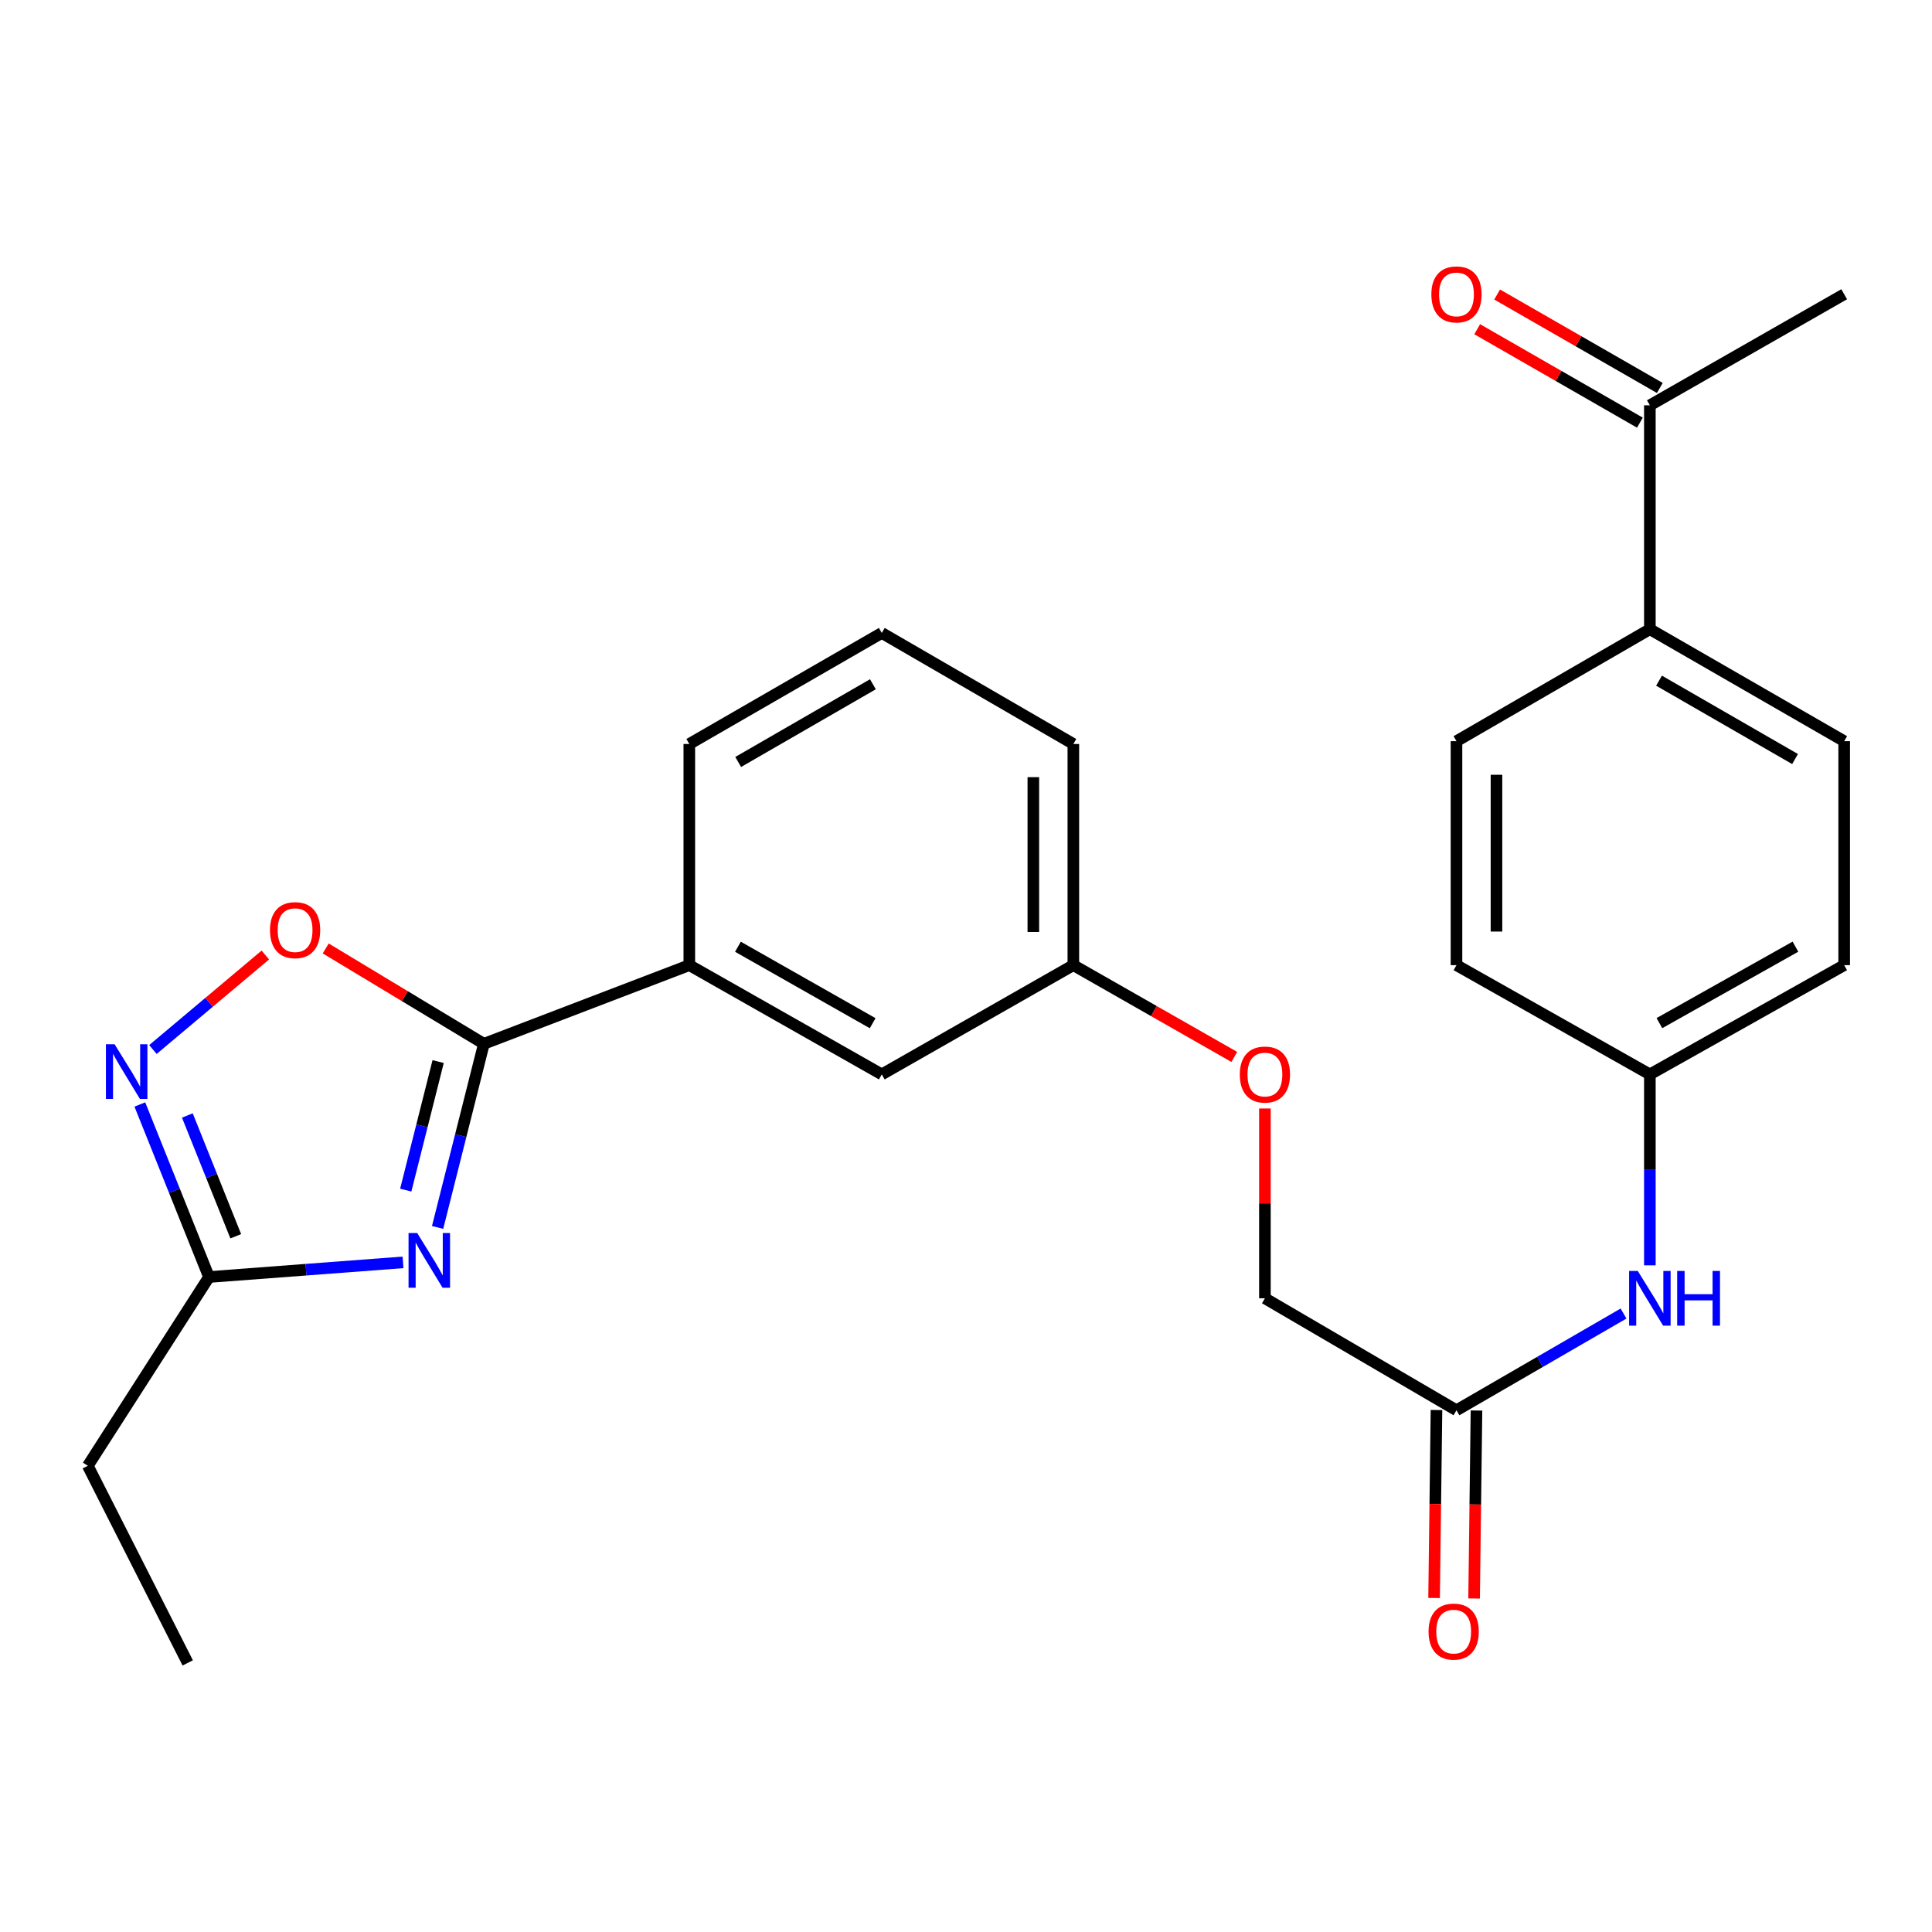 <?xml version='1.0' encoding='iso-8859-1'?>
<svg version='1.1' baseProfile='full'
              xmlns='http://www.w3.org/2000/svg'
                      xmlns:rdkit='http://www.rdkit.org/xml'
                      xmlns:xlink='http://www.w3.org/1999/xlink'
                  xml:space='preserve'
width='1000px' height='1000px' viewBox='0 0 1000 1000'>
<!-- END OF HEADER -->
<rect style='opacity:1.0;fill:#FFFFFF;stroke:none' width='1000' height='1000' x='0' y='0'> </rect>
<path class='bond-0' d='M 226.499,635.318 L 238.477,587.796' style='fill:none;fill-rule:evenodd;stroke:#0000FF;stroke-width:6px;stroke-linecap:butt;stroke-linejoin:miter;stroke-opacity:1' />
<path class='bond-0' d='M 238.477,587.796 L 250.456,540.273' style='fill:none;fill-rule:evenodd;stroke:#000000;stroke-width:6px;stroke-linecap:butt;stroke-linejoin:miter;stroke-opacity:1' />
<path class='bond-0' d='M 210.014,616 L 218.398,582.735' style='fill:none;fill-rule:evenodd;stroke:#0000FF;stroke-width:6px;stroke-linecap:butt;stroke-linejoin:miter;stroke-opacity:1' />
<path class='bond-0' d='M 218.398,582.735 L 226.783,549.469' style='fill:none;fill-rule:evenodd;stroke:#000000;stroke-width:6px;stroke-linecap:butt;stroke-linejoin:miter;stroke-opacity:1' />
<path class='bond-3' d='M 208.603,653.396 L 158.389,657.19' style='fill:none;fill-rule:evenodd;stroke:#0000FF;stroke-width:6px;stroke-linecap:butt;stroke-linejoin:miter;stroke-opacity:1' />
<path class='bond-3' d='M 158.389,657.19 L 108.174,660.985' style='fill:none;fill-rule:evenodd;stroke:#000000;stroke-width:6px;stroke-linecap:butt;stroke-linejoin:miter;stroke-opacity:1' />
<path class='bond-2' d='M 250.456,540.273 L 209.524,515.596' style='fill:none;fill-rule:evenodd;stroke:#000000;stroke-width:6px;stroke-linecap:butt;stroke-linejoin:miter;stroke-opacity:1' />
<path class='bond-2' d='M 209.524,515.596 L 168.593,490.919' style='fill:none;fill-rule:evenodd;stroke:#FF0000;stroke-width:6px;stroke-linecap:butt;stroke-linejoin:miter;stroke-opacity:1' />
<path class='bond-4' d='M 250.456,540.273 L 356.787,499.561' style='fill:none;fill-rule:evenodd;stroke:#000000;stroke-width:6px;stroke-linecap:butt;stroke-linejoin:miter;stroke-opacity:1' />
<path class='bond-1' d='M 72.385,571.677 L 90.28,616.331' style='fill:none;fill-rule:evenodd;stroke:#0000FF;stroke-width:6px;stroke-linecap:butt;stroke-linejoin:miter;stroke-opacity:1' />
<path class='bond-1' d='M 90.28,616.331 L 108.174,660.985' style='fill:none;fill-rule:evenodd;stroke:#000000;stroke-width:6px;stroke-linecap:butt;stroke-linejoin:miter;stroke-opacity:1' />
<path class='bond-1' d='M 96.975,577.371 L 109.501,608.628' style='fill:none;fill-rule:evenodd;stroke:#0000FF;stroke-width:6px;stroke-linecap:butt;stroke-linejoin:miter;stroke-opacity:1' />
<path class='bond-1' d='M 109.501,608.628 L 122.027,639.886' style='fill:none;fill-rule:evenodd;stroke:#000000;stroke-width:6px;stroke-linecap:butt;stroke-linejoin:miter;stroke-opacity:1' />
<path class='bond-26' d='M 79.151,543.23 L 108.244,518.771' style='fill:none;fill-rule:evenodd;stroke:#0000FF;stroke-width:6px;stroke-linecap:butt;stroke-linejoin:miter;stroke-opacity:1' />
<path class='bond-26' d='M 108.244,518.771 L 137.337,494.311' style='fill:none;fill-rule:evenodd;stroke:#FF0000;stroke-width:6px;stroke-linecap:butt;stroke-linejoin:miter;stroke-opacity:1' />
<path class='bond-20' d='M 108.174,660.985 L 45.455,758.688' style='fill:none;fill-rule:evenodd;stroke:#000000;stroke-width:6px;stroke-linecap:butt;stroke-linejoin:miter;stroke-opacity:1' />
<path class='bond-9' d='M 356.787,499.561 L 456.411,556.103' style='fill:none;fill-rule:evenodd;stroke:#000000;stroke-width:6px;stroke-linecap:butt;stroke-linejoin:miter;stroke-opacity:1' />
<path class='bond-9' d='M 381.952,490.033 L 451.689,529.613' style='fill:none;fill-rule:evenodd;stroke:#000000;stroke-width:6px;stroke-linecap:butt;stroke-linejoin:miter;stroke-opacity:1' />
<path class='bond-21' d='M 356.787,499.561 L 356.787,385.085' style='fill:none;fill-rule:evenodd;stroke:#000000;stroke-width:6px;stroke-linecap:butt;stroke-linejoin:miter;stroke-opacity:1' />
<path class='bond-5' d='M 753.87,729.951 L 654.717,671.994' style='fill:none;fill-rule:evenodd;stroke:#000000;stroke-width:6px;stroke-linecap:butt;stroke-linejoin:miter;stroke-opacity:1' />
<path class='bond-6' d='M 753.87,729.951 L 797.102,704.919' style='fill:none;fill-rule:evenodd;stroke:#000000;stroke-width:6px;stroke-linecap:butt;stroke-linejoin:miter;stroke-opacity:1' />
<path class='bond-6' d='M 797.102,704.919 L 840.335,679.887' style='fill:none;fill-rule:evenodd;stroke:#0000FF;stroke-width:6px;stroke-linecap:butt;stroke-linejoin:miter;stroke-opacity:1' />
<path class='bond-10' d='M 743.517,729.82 L 742.901,778.467' style='fill:none;fill-rule:evenodd;stroke:#000000;stroke-width:6px;stroke-linecap:butt;stroke-linejoin:miter;stroke-opacity:1' />
<path class='bond-10' d='M 742.901,778.467 L 742.285,827.114' style='fill:none;fill-rule:evenodd;stroke:#FF0000;stroke-width:6px;stroke-linecap:butt;stroke-linejoin:miter;stroke-opacity:1' />
<path class='bond-10' d='M 764.223,730.082 L 763.607,778.729' style='fill:none;fill-rule:evenodd;stroke:#000000;stroke-width:6px;stroke-linecap:butt;stroke-linejoin:miter;stroke-opacity:1' />
<path class='bond-10' d='M 763.607,778.729 L 762.991,827.376' style='fill:none;fill-rule:evenodd;stroke:#FF0000;stroke-width:6px;stroke-linecap:butt;stroke-linejoin:miter;stroke-opacity:1' />
<path class='bond-14' d='M 853.966,654.937 L 853.966,605.52' style='fill:none;fill-rule:evenodd;stroke:#0000FF;stroke-width:6px;stroke-linecap:butt;stroke-linejoin:miter;stroke-opacity:1' />
<path class='bond-14' d='M 853.966,605.52 L 853.966,556.103' style='fill:none;fill-rule:evenodd;stroke:#000000;stroke-width:6px;stroke-linecap:butt;stroke-linejoin:miter;stroke-opacity:1' />
<path class='bond-7' d='M 853.966,209.787 L 853.966,325.678' style='fill:none;fill-rule:evenodd;stroke:#000000;stroke-width:6px;stroke-linecap:butt;stroke-linejoin:miter;stroke-opacity:1' />
<path class='bond-11' d='M 859.122,200.809 L 817.017,176.627' style='fill:none;fill-rule:evenodd;stroke:#000000;stroke-width:6px;stroke-linecap:butt;stroke-linejoin:miter;stroke-opacity:1' />
<path class='bond-11' d='M 817.017,176.627 L 774.912,152.446' style='fill:none;fill-rule:evenodd;stroke:#FF0000;stroke-width:6px;stroke-linecap:butt;stroke-linejoin:miter;stroke-opacity:1' />
<path class='bond-11' d='M 848.81,218.765 L 806.705,194.584' style='fill:none;fill-rule:evenodd;stroke:#000000;stroke-width:6px;stroke-linecap:butt;stroke-linejoin:miter;stroke-opacity:1' />
<path class='bond-11' d='M 806.705,194.584 L 764.599,170.403' style='fill:none;fill-rule:evenodd;stroke:#FF0000;stroke-width:6px;stroke-linecap:butt;stroke-linejoin:miter;stroke-opacity:1' />
<path class='bond-23' d='M 853.966,209.787 L 954.545,152.301' style='fill:none;fill-rule:evenodd;stroke:#000000;stroke-width:6px;stroke-linecap:butt;stroke-linejoin:miter;stroke-opacity:1' />
<path class='bond-8' d='M 853.966,325.678 L 954.545,383.635' style='fill:none;fill-rule:evenodd;stroke:#000000;stroke-width:6px;stroke-linecap:butt;stroke-linejoin:miter;stroke-opacity:1' />
<path class='bond-8' d='M 858.714,352.313 L 929.12,392.883' style='fill:none;fill-rule:evenodd;stroke:#000000;stroke-width:6px;stroke-linecap:butt;stroke-linejoin:miter;stroke-opacity:1' />
<path class='bond-28' d='M 853.966,325.678 L 753.87,383.635' style='fill:none;fill-rule:evenodd;stroke:#000000;stroke-width:6px;stroke-linecap:butt;stroke-linejoin:miter;stroke-opacity:1' />
<path class='bond-17' d='M 456.411,556.103 L 555.564,499.561' style='fill:none;fill-rule:evenodd;stroke:#000000;stroke-width:6px;stroke-linecap:butt;stroke-linejoin:miter;stroke-opacity:1' />
<path class='bond-12' d='M 753.87,383.635 L 753.87,499.561' style='fill:none;fill-rule:evenodd;stroke:#000000;stroke-width:6px;stroke-linecap:butt;stroke-linejoin:miter;stroke-opacity:1' />
<path class='bond-12' d='M 774.577,401.024 L 774.577,482.172' style='fill:none;fill-rule:evenodd;stroke:#000000;stroke-width:6px;stroke-linecap:butt;stroke-linejoin:miter;stroke-opacity:1' />
<path class='bond-13' d='M 954.545,383.635 L 954.545,499.561' style='fill:none;fill-rule:evenodd;stroke:#000000;stroke-width:6px;stroke-linecap:butt;stroke-linejoin:miter;stroke-opacity:1' />
<path class='bond-18' d='M 853.966,556.103 L 753.87,499.561' style='fill:none;fill-rule:evenodd;stroke:#000000;stroke-width:6px;stroke-linecap:butt;stroke-linejoin:miter;stroke-opacity:1' />
<path class='bond-19' d='M 853.966,556.103 L 954.545,499.561' style='fill:none;fill-rule:evenodd;stroke:#000000;stroke-width:6px;stroke-linecap:butt;stroke-linejoin:miter;stroke-opacity:1' />
<path class='bond-19' d='M 858.906,529.571 L 929.311,489.992' style='fill:none;fill-rule:evenodd;stroke:#000000;stroke-width:6px;stroke-linecap:butt;stroke-linejoin:miter;stroke-opacity:1' />
<path class='bond-15' d='M 638.864,547.062 L 597.214,523.311' style='fill:none;fill-rule:evenodd;stroke:#FF0000;stroke-width:6px;stroke-linecap:butt;stroke-linejoin:miter;stroke-opacity:1' />
<path class='bond-15' d='M 597.214,523.311 L 555.564,499.561' style='fill:none;fill-rule:evenodd;stroke:#000000;stroke-width:6px;stroke-linecap:butt;stroke-linejoin:miter;stroke-opacity:1' />
<path class='bond-16' d='M 654.717,573.76 L 654.717,622.877' style='fill:none;fill-rule:evenodd;stroke:#FF0000;stroke-width:6px;stroke-linecap:butt;stroke-linejoin:miter;stroke-opacity:1' />
<path class='bond-16' d='M 654.717,622.877 L 654.717,671.994' style='fill:none;fill-rule:evenodd;stroke:#000000;stroke-width:6px;stroke-linecap:butt;stroke-linejoin:miter;stroke-opacity:1' />
<path class='bond-27' d='M 555.564,499.561 L 555.564,385.085' style='fill:none;fill-rule:evenodd;stroke:#000000;stroke-width:6px;stroke-linecap:butt;stroke-linejoin:miter;stroke-opacity:1' />
<path class='bond-27' d='M 534.857,482.389 L 534.857,402.256' style='fill:none;fill-rule:evenodd;stroke:#000000;stroke-width:6px;stroke-linecap:butt;stroke-linejoin:miter;stroke-opacity:1' />
<path class='bond-25' d='M 45.455,758.688 L 97.165,860.717' style='fill:none;fill-rule:evenodd;stroke:#000000;stroke-width:6px;stroke-linecap:butt;stroke-linejoin:miter;stroke-opacity:1' />
<path class='bond-22' d='M 356.787,385.085 L 456.411,327.611' style='fill:none;fill-rule:evenodd;stroke:#000000;stroke-width:6px;stroke-linecap:butt;stroke-linejoin:miter;stroke-opacity:1' />
<path class='bond-22' d='M 382.078,394.4 L 451.815,354.168' style='fill:none;fill-rule:evenodd;stroke:#000000;stroke-width:6px;stroke-linecap:butt;stroke-linejoin:miter;stroke-opacity:1' />
<path class='bond-24' d='M 456.411,327.611 L 555.564,385.085' style='fill:none;fill-rule:evenodd;stroke:#000000;stroke-width:6px;stroke-linecap:butt;stroke-linejoin:miter;stroke-opacity:1' />
<path  class='atom-0' d='M 215.942 638.208
L 225.222 653.208
Q 226.142 654.688, 227.622 657.368
Q 229.102 660.048, 229.182 660.208
L 229.182 638.208
L 232.942 638.208
L 232.942 666.528
L 229.062 666.528
L 219.102 650.128
Q 217.942 648.208, 216.702 646.008
Q 215.502 643.808, 215.142 643.128
L 215.142 666.528
L 211.462 666.528
L 211.462 638.208
L 215.942 638.208
' fill='#0000FF'/>
<path  class='atom-2' d='M 59.303 540.493
L 68.584 555.493
Q 69.504 556.973, 70.984 559.653
Q 72.463 562.333, 72.543 562.493
L 72.543 540.493
L 76.303 540.493
L 76.303 568.813
L 72.424 568.813
L 62.464 552.413
Q 61.303 550.493, 60.063 548.293
Q 58.864 546.093, 58.504 545.413
L 58.504 568.813
L 54.824 568.813
L 54.824 540.493
L 59.303 540.493
' fill='#0000FF'/>
<path  class='atom-3' d='M 139.741 481.441
Q 139.741 474.641, 143.101 470.841
Q 146.461 467.041, 152.741 467.041
Q 159.021 467.041, 162.381 470.841
Q 165.741 474.641, 165.741 481.441
Q 165.741 488.321, 162.341 492.241
Q 158.941 496.121, 152.741 496.121
Q 146.501 496.121, 143.101 492.241
Q 139.741 488.361, 139.741 481.441
M 152.741 492.921
Q 157.061 492.921, 159.381 490.041
Q 161.741 487.121, 161.741 481.441
Q 161.741 475.881, 159.381 473.081
Q 157.061 470.241, 152.741 470.241
Q 148.421 470.241, 146.061 473.041
Q 143.741 475.841, 143.741 481.441
Q 143.741 487.161, 146.061 490.041
Q 148.421 492.921, 152.741 492.921
' fill='#FF0000'/>
<path  class='atom-7' d='M 847.706 657.834
L 856.986 672.834
Q 857.906 674.314, 859.386 676.994
Q 860.866 679.674, 860.946 679.834
L 860.946 657.834
L 864.706 657.834
L 864.706 686.154
L 860.826 686.154
L 850.866 669.754
Q 849.706 667.834, 848.466 665.634
Q 847.266 663.434, 846.906 662.754
L 846.906 686.154
L 843.226 686.154
L 843.226 657.834
L 847.706 657.834
' fill='#0000FF'/>
<path  class='atom-7' d='M 868.106 657.834
L 871.946 657.834
L 871.946 669.874
L 886.426 669.874
L 886.426 657.834
L 890.266 657.834
L 890.266 686.154
L 886.426 686.154
L 886.426 673.074
L 871.946 673.074
L 871.946 686.154
L 868.106 686.154
L 868.106 657.834
' fill='#0000FF'/>
<path  class='atom-11' d='M 739.42 844.507
Q 739.42 837.707, 742.78 833.907
Q 746.14 830.107, 752.42 830.107
Q 758.7 830.107, 762.06 833.907
Q 765.42 837.707, 765.42 844.507
Q 765.42 851.387, 762.02 855.307
Q 758.62 859.187, 752.42 859.187
Q 746.18 859.187, 742.78 855.307
Q 739.42 851.427, 739.42 844.507
M 752.42 855.987
Q 756.74 855.987, 759.06 853.107
Q 761.42 850.187, 761.42 844.507
Q 761.42 838.947, 759.06 836.147
Q 756.74 833.307, 752.42 833.307
Q 748.1 833.307, 745.74 836.107
Q 743.42 838.907, 743.42 844.507
Q 743.42 850.227, 745.74 853.107
Q 748.1 855.987, 752.42 855.987
' fill='#FF0000'/>
<path  class='atom-12' d='M 740.87 152.381
Q 740.87 145.581, 744.23 141.781
Q 747.59 137.981, 753.87 137.981
Q 760.15 137.981, 763.51 141.781
Q 766.87 145.581, 766.87 152.381
Q 766.87 159.261, 763.47 163.181
Q 760.07 167.061, 753.87 167.061
Q 747.63 167.061, 744.23 163.181
Q 740.87 159.301, 740.87 152.381
M 753.87 163.861
Q 758.19 163.861, 760.51 160.981
Q 762.87 158.061, 762.87 152.381
Q 762.87 146.821, 760.51 144.021
Q 758.19 141.181, 753.87 141.181
Q 749.55 141.181, 747.19 143.981
Q 744.87 146.781, 744.87 152.381
Q 744.87 158.101, 747.19 160.981
Q 749.55 163.861, 753.87 163.861
' fill='#FF0000'/>
<path  class='atom-16' d='M 641.717 556.183
Q 641.717 549.383, 645.077 545.583
Q 648.437 541.783, 654.717 541.783
Q 660.997 541.783, 664.357 545.583
Q 667.717 549.383, 667.717 556.183
Q 667.717 563.063, 664.317 566.983
Q 660.917 570.863, 654.717 570.863
Q 648.477 570.863, 645.077 566.983
Q 641.717 563.103, 641.717 556.183
M 654.717 567.663
Q 659.037 567.663, 661.357 564.783
Q 663.717 561.863, 663.717 556.183
Q 663.717 550.623, 661.357 547.823
Q 659.037 544.983, 654.717 544.983
Q 650.397 544.983, 648.037 547.783
Q 645.717 550.583, 645.717 556.183
Q 645.717 561.903, 648.037 564.783
Q 650.397 567.663, 654.717 567.663
' fill='#FF0000'/>
</svg>

